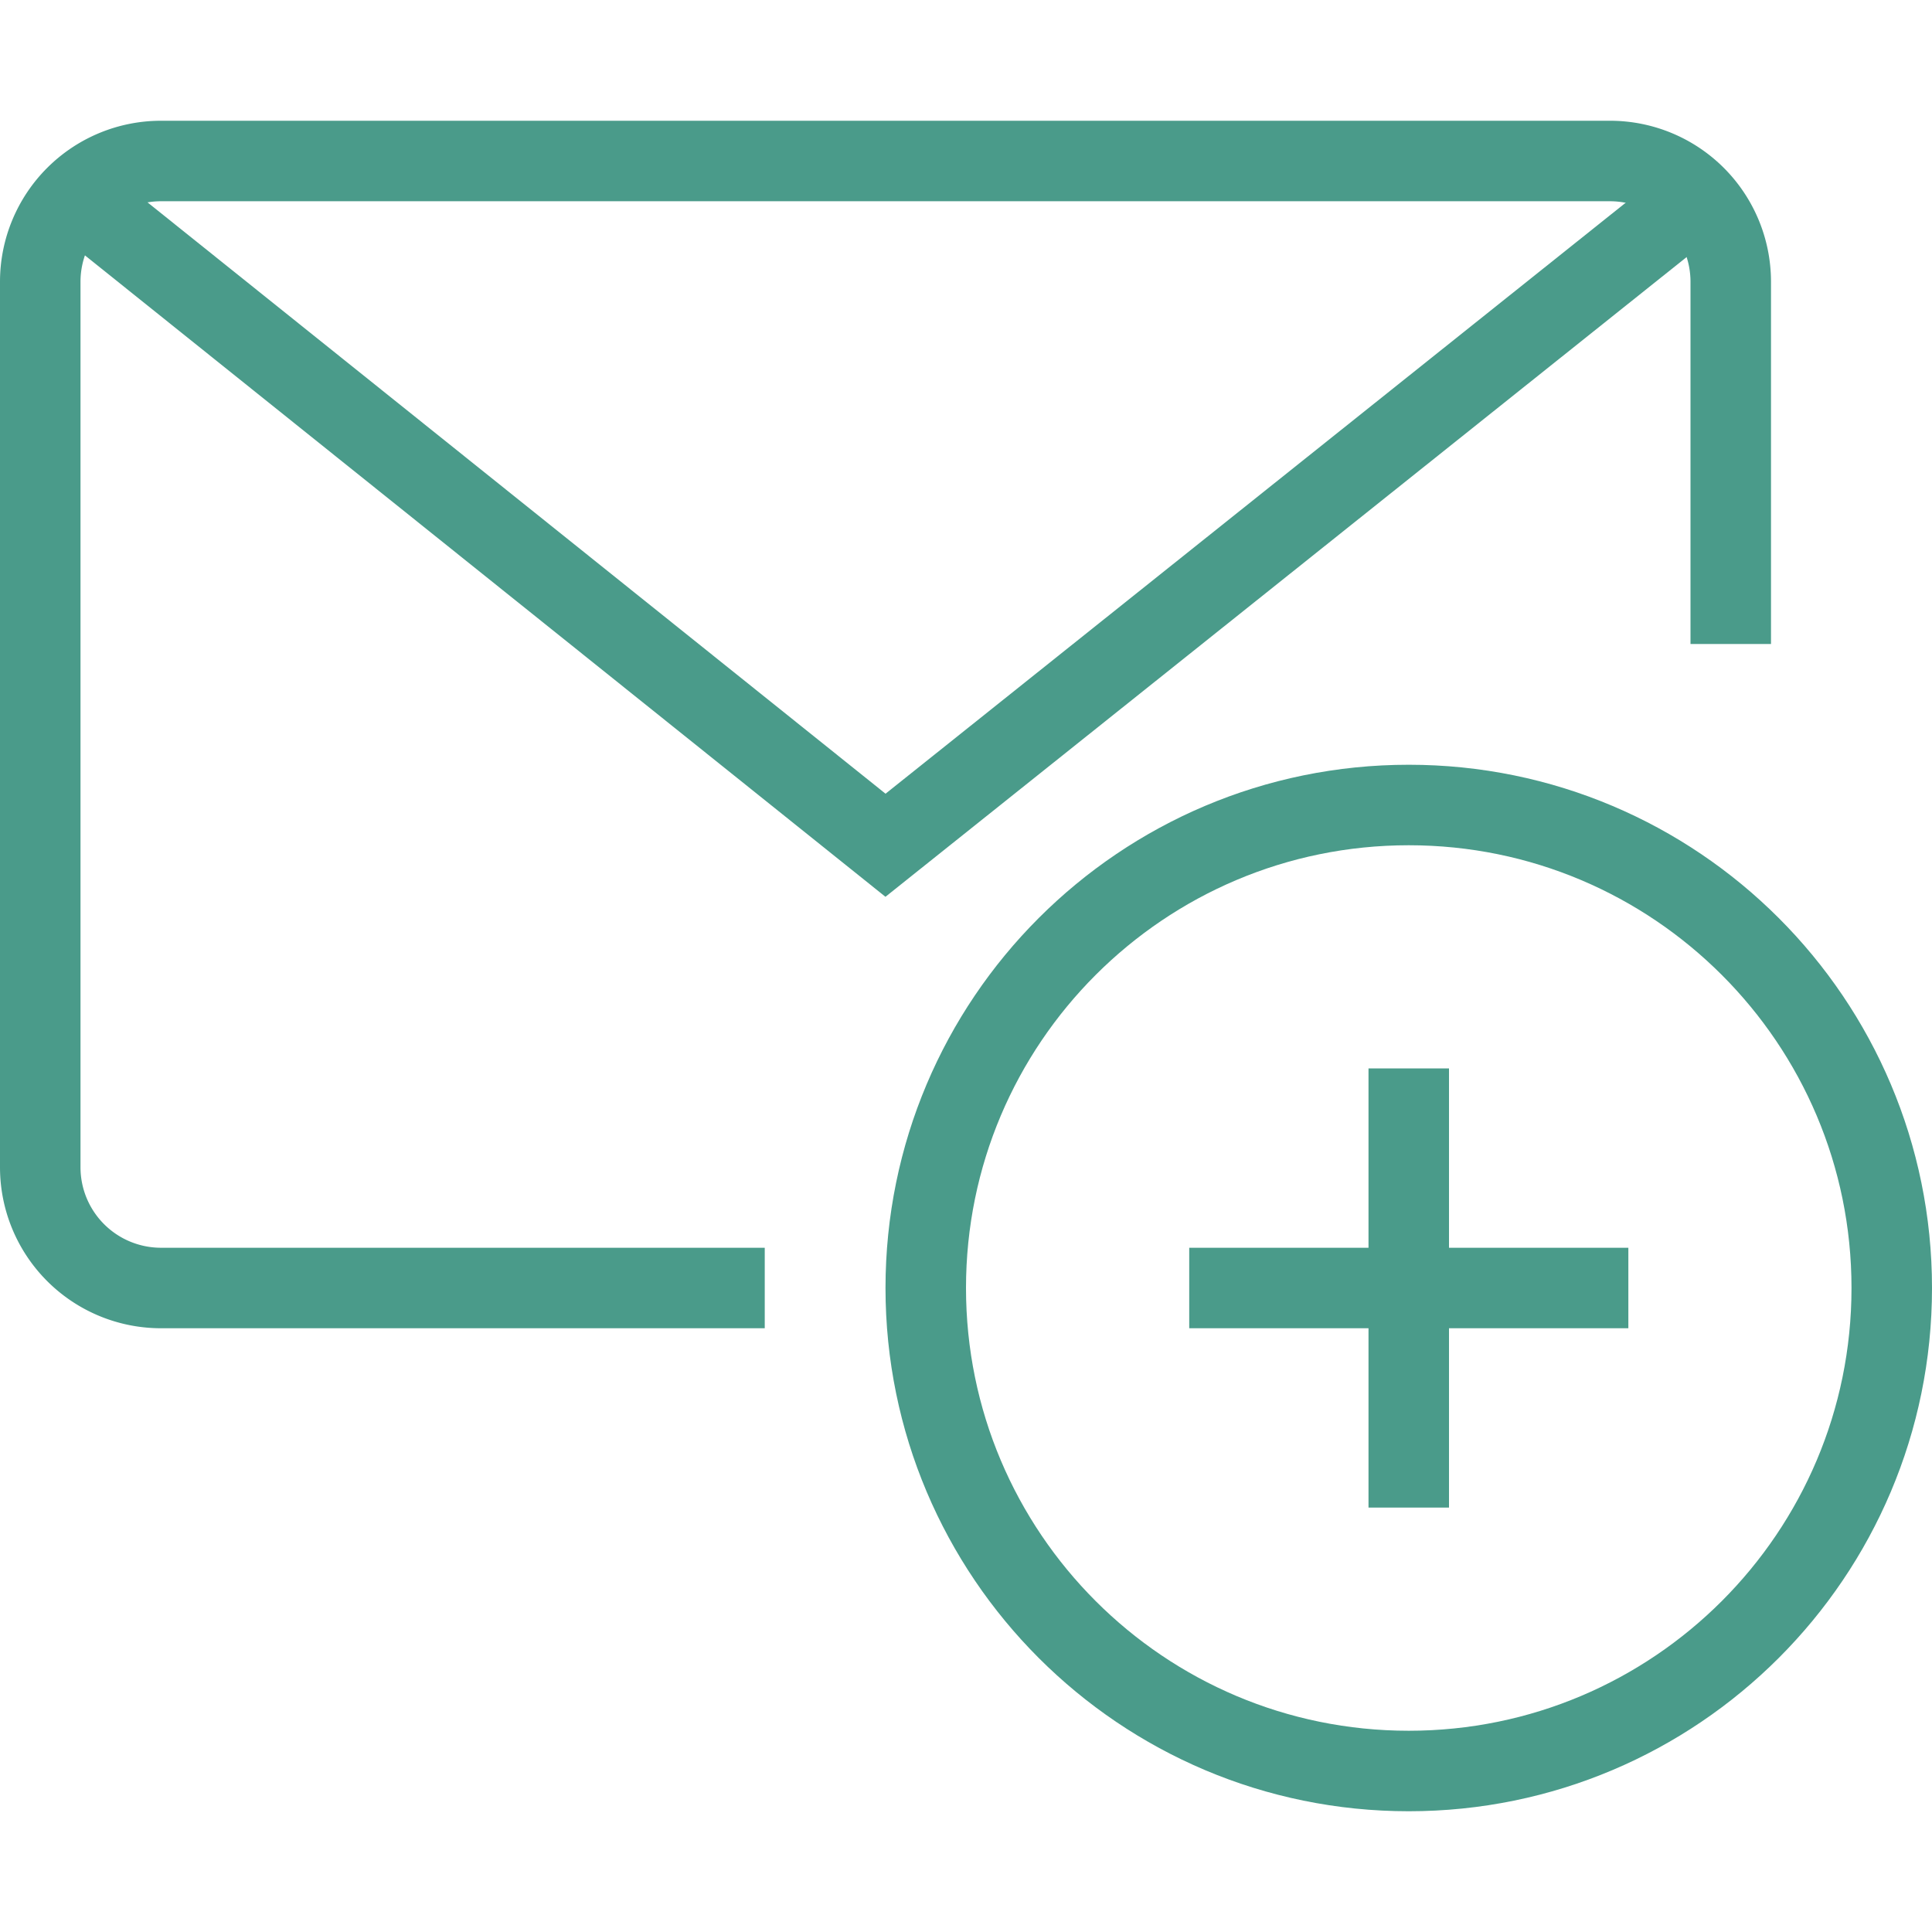 <svg xmlns="http://www.w3.org/2000/svg" viewBox="0 0 48 48" style="stroke: #4a9b8A;">
  <g stroke-width="2" fill="none" fill-rule="evenodd">
    <path d="M19 32H4a3 3 0 0 1-3-3V7a3 3 0 0 1 3-3h36a3 3 0 0 1 3 3v9"/>
    <path d="M42.156 4.906L22 21 1.875 4.875M47 32c0 6.627-5.374 12-12 12-6.628 0-12-5.373-12-12s5.372-12 12-12c6.626 0 12 5.373 12 12zm-17.454 0h10.91M35 37.455v-10.91"/>
  </g>
</svg>
